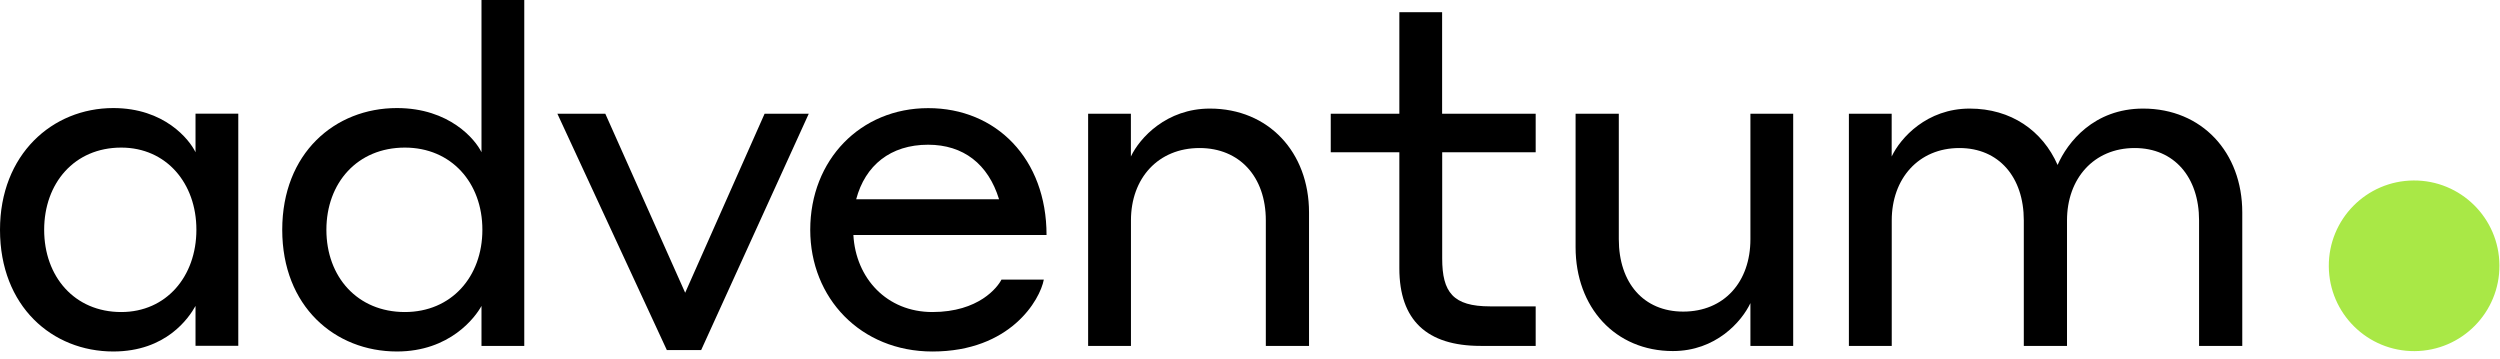<?xml version="1.0" encoding="UTF-8"?> <svg xmlns="http://www.w3.org/2000/svg" width="188" height="27" viewBox="0 0 188 27" fill="none"> <path d="M14.703 23.006C14.21 23.892 12.51 26.432 8.519 26.432C3.925 26.432 0 23.039 0 17.282C0 11.625 3.925 8.126 8.519 8.126C12.372 8.126 14.243 10.495 14.703 11.448V8.547H17.919V26.006H14.703V23.006ZM9.117 11.099C5.585 11.099 3.321 13.784 3.321 17.282C3.321 20.781 5.585 23.465 9.117 23.465C12.51 23.465 14.769 20.781 14.769 17.282C14.774 13.784 12.51 11.099 9.117 11.099Z" fill="black"></path> <path d="M36.208 23.006C35.749 23.853 33.839 26.432 29.848 26.432C25.182 26.432 21.224 23.039 21.224 17.282C21.224 11.519 25.182 8.126 29.848 8.126C33.806 8.126 35.749 10.495 36.208 11.447V-0H39.425V26.012H36.208V23.006ZM30.446 11.099C26.875 11.099 24.545 13.75 24.545 17.282C24.545 20.814 26.875 23.465 30.446 23.465C33.944 23.465 36.275 20.814 36.275 17.282C36.28 13.75 33.944 11.099 30.446 11.099Z" fill="black"></path> <path d="M52.726 26.327H50.147L41.915 8.552H45.519L51.525 22.015L57.498 8.552H60.819L52.726 26.327Z" fill="black"></path> <path d="M78.7 17.67H64.174C64.351 20.919 66.682 23.465 70.114 23.465C73.612 23.465 75.024 21.594 75.312 21.024H78.495C78.213 22.547 75.987 26.433 70.12 26.433C64.711 26.433 60.93 22.403 60.93 17.282C60.93 12.018 64.711 8.132 69.798 8.132C74.919 8.126 78.7 11.946 78.7 17.67ZM64.385 14.985H75.129C74.315 12.333 72.444 10.883 69.793 10.883C66.964 10.883 65.06 12.438 64.385 14.985Z" fill="black"></path> <path d="M85.043 26.012H81.827V8.553H85.043V11.769C85.713 10.357 87.728 8.165 90.983 8.165C95.4 8.165 98.439 11.453 98.439 15.976V26.012H95.19V16.574C95.19 13.286 93.208 11.132 90.207 11.132C87.097 11.132 85.048 13.396 85.048 16.574V26.012H85.043Z" fill="black"></path> <path d="M115.483 26.012H111.348C107.285 26.012 105.231 24.069 105.231 20.177V11.448H100.072V8.553H105.231V0.919H108.447V8.553H115.483V11.448H108.453V19.436C108.453 21.977 109.266 23.039 112.056 23.039H115.483V26.012Z" fill="black"></path> <path d="M131.631 22.795C130.962 24.207 129.019 26.399 125.802 26.399C121.457 26.399 118.484 23.111 118.484 18.588V8.552H121.734V17.99C121.734 21.279 123.605 23.432 126.577 23.432C129.65 23.432 131.631 21.207 131.631 17.99V8.552H134.848V26.012H131.631V22.795Z" fill="black"></path> <path d="M142.254 26.012H139.037V8.552H142.254V11.768C142.923 10.357 144.905 8.165 148.121 8.165C151.232 8.165 153.596 9.825 154.731 12.405C155.472 10.706 157.454 8.165 161.163 8.165C165.58 8.165 168.619 11.453 168.619 15.976V26.012H165.37V16.573C165.37 13.324 163.499 11.132 160.526 11.132C157.454 11.132 155.439 13.429 155.439 16.573V26.012H152.19V16.573C152.19 13.324 150.319 11.132 147.346 11.132C144.274 11.132 142.259 13.429 142.259 16.573V26.012H142.254Z" fill="black"></path> <path d="M181.584 26.404C185.128 26.38 187.981 23.488 187.957 19.945C187.934 16.402 185.042 13.548 181.499 13.572C177.956 13.595 175.102 16.487 175.126 20.03C175.149 23.574 178.041 26.427 181.584 26.404Z" fill="#A9E846"></path> </svg> 